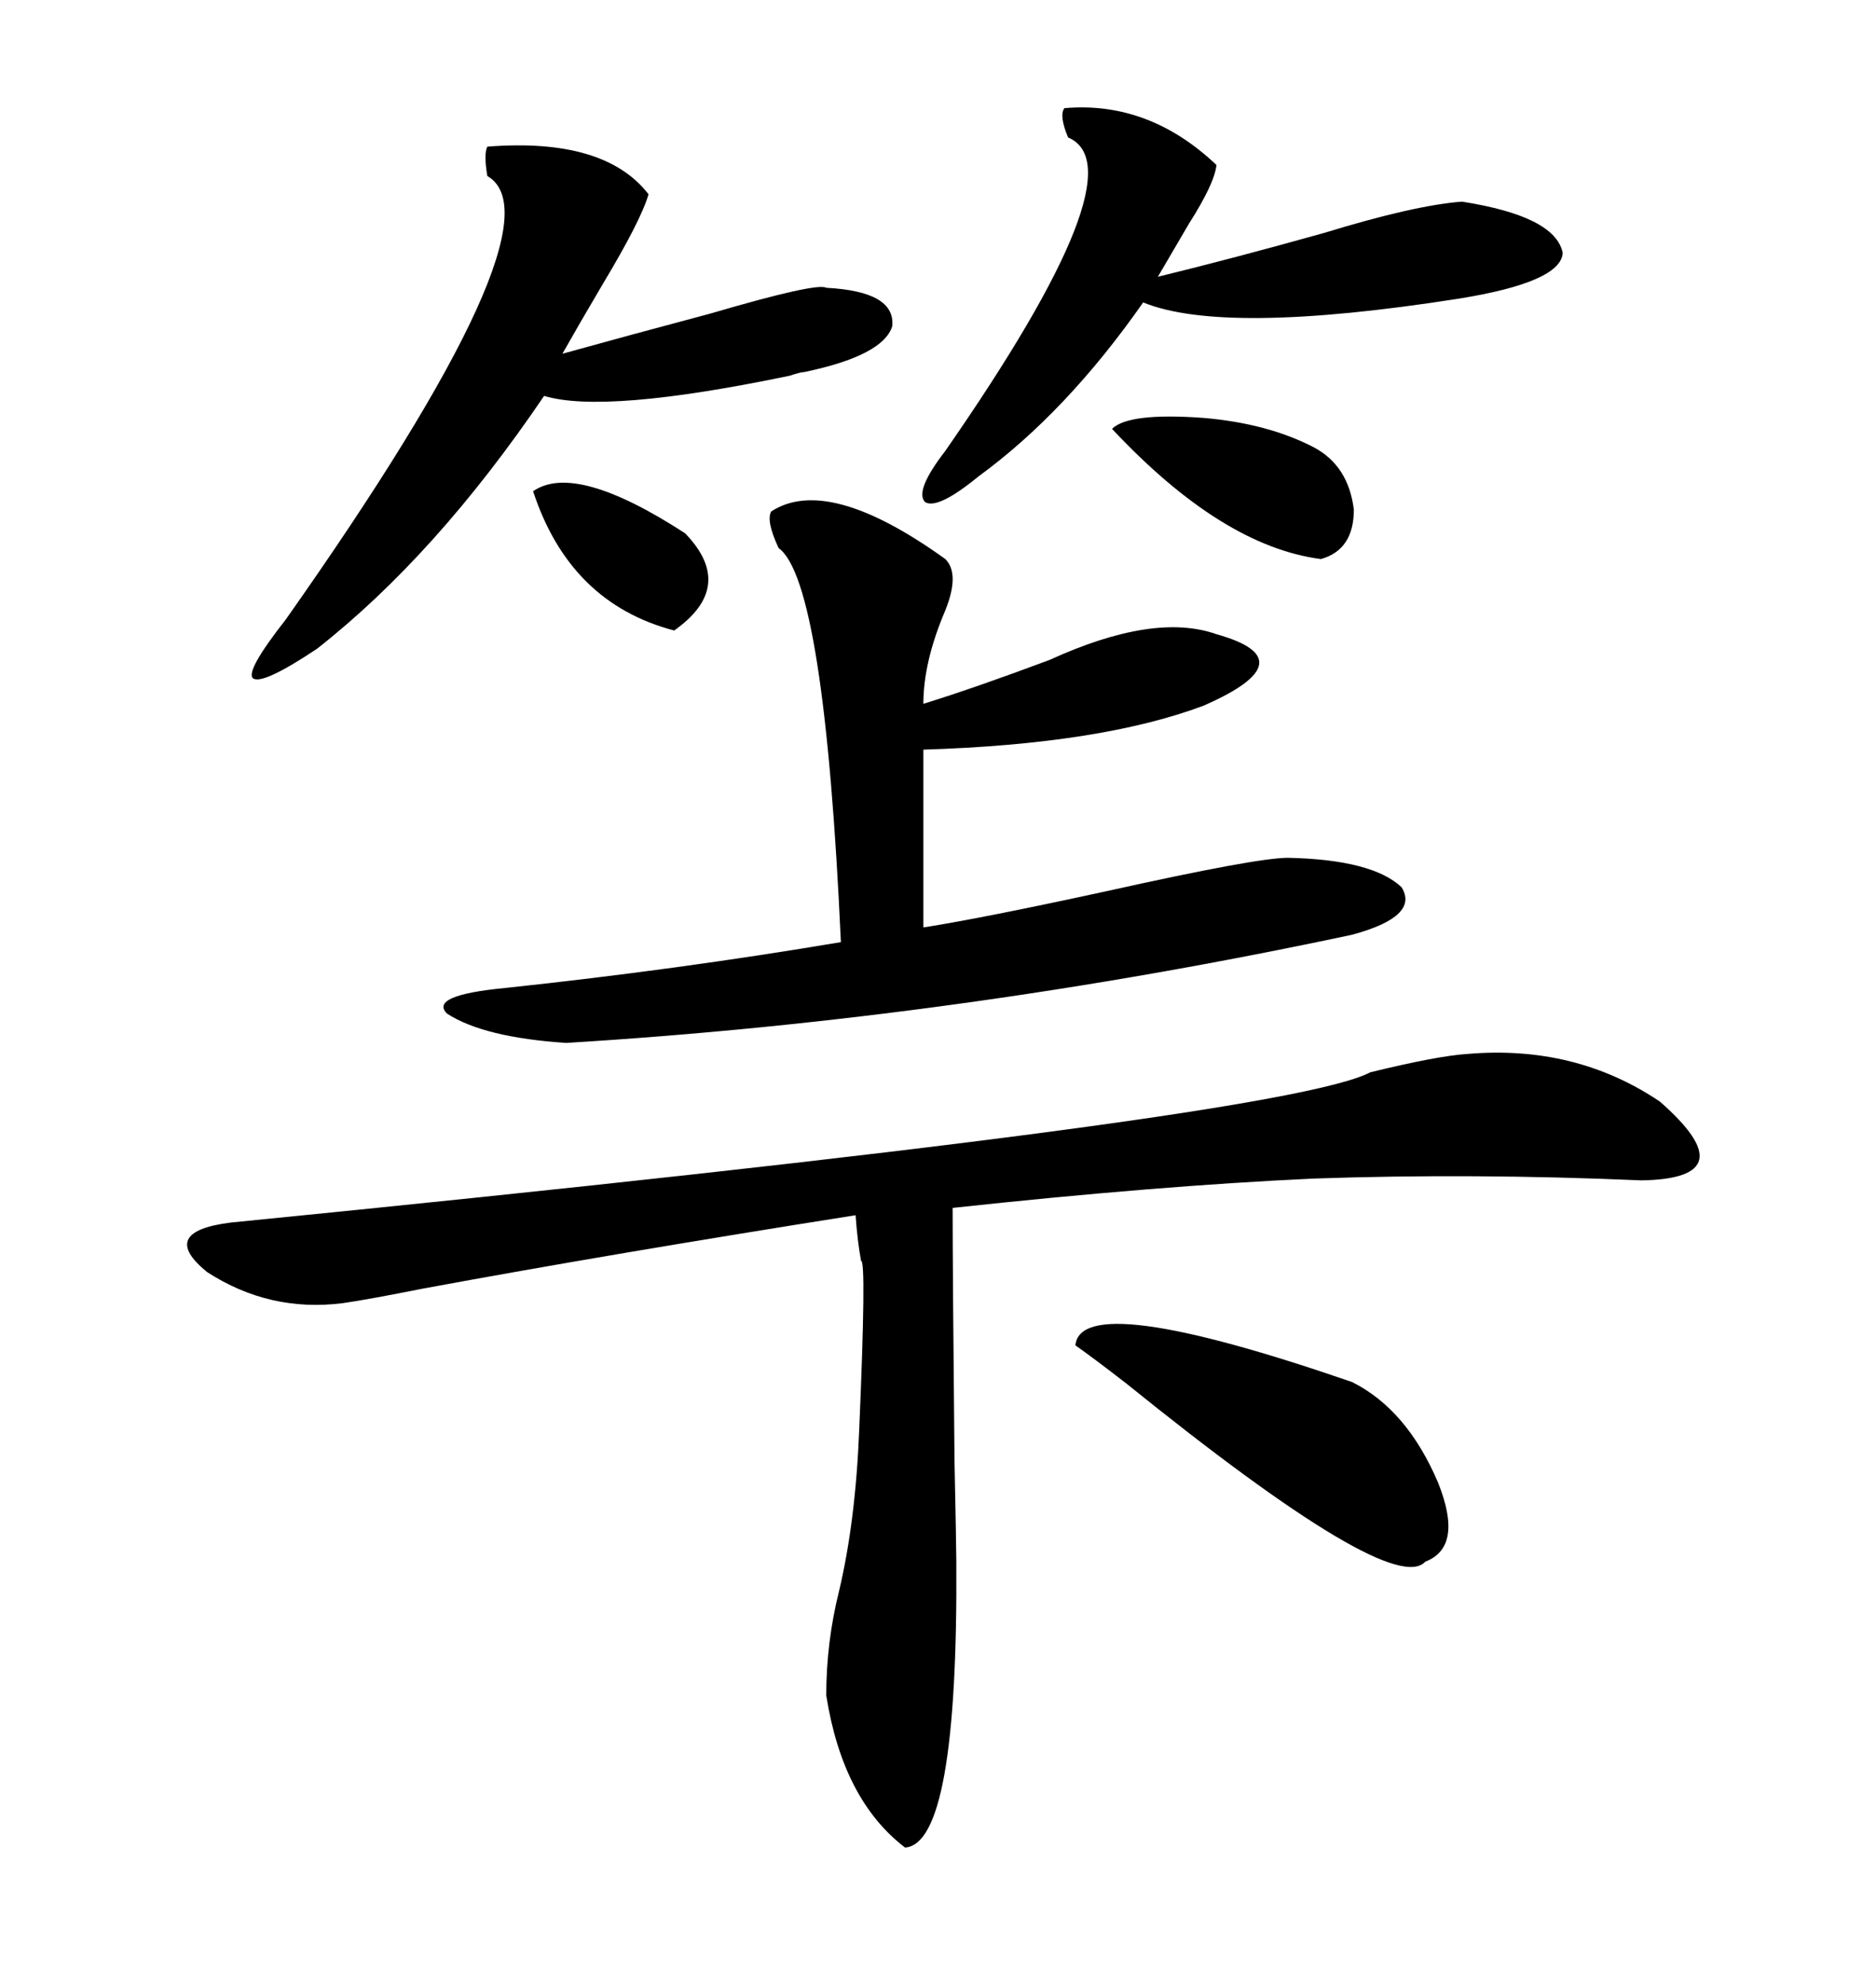 <svg xmlns="http://www.w3.org/2000/svg" xmlns:xlink="http://www.w3.org/1999/xlink" width="300" height="317.285"><path d="M234.67 168.46L234.67 168.46Q251.95 166.99 265.43 176.07L265.43 176.07Q279.49 188.38 262.50 188.67L262.50 188.67Q235.55 187.50 210.06 188.38L210.06 188.38Q184.86 189.55 152.34 193.07L152.34 193.07Q152.34 203.03 152.64 233.50L152.64 233.50Q152.93 247.56 152.93 249.61L152.93 249.61Q153.22 294.73 144.73 295.31L144.73 295.31Q134.77 287.70 132.13 271.00L132.13 271.00Q132.13 262.50 134.18 254.30L134.18 254.30Q136.82 243.16 137.40 228.52L137.40 228.52Q138.57 201.27 137.70 201.56L137.70 201.56Q137.11 198.34 136.82 194.24L136.82 194.24Q97.85 200.39 67.68 205.96L67.68 205.96Q58.89 207.71 54.79 208.30L54.79 208.30Q43.07 209.77 33.11 203.32L33.11 203.32Q25.20 196.88 36.91 195.41L36.91 195.41Q205.37 178.71 219.14 171.39L219.14 171.39Q229.98 168.75 234.67 168.46ZM123.34 81.74L123.34 81.74Q132.42 75.88 151.17 89.36L151.17 89.36Q153.52 91.70 151.17 97.56L151.17 97.56Q147.66 105.76 147.66 112.50L147.66 112.50Q156.15 109.86 167.87 105.47L167.87 105.47Q184.57 97.85 194.53 101.37L194.53 101.37Q209.18 105.47 192.48 112.79L192.48 112.79Q176.07 118.95 147.66 119.82L147.66 119.82L147.66 148.24Q157.03 146.78 177.25 142.38L177.25 142.38Q200.98 137.11 205.96 137.11L205.96 137.11Q219.43 137.40 224.12 141.80L224.12 141.80Q227.05 146.48 216.21 149.41L216.21 149.41Q152.93 162.89 90.53 166.70L90.53 166.70Q77.34 165.82 71.48 162.01L71.48 162.01Q68.55 159.08 80.86 157.91L80.86 157.91Q108.40 154.98 134.47 150.59L134.47 150.59Q131.84 92.87 124.51 87.60L124.51 87.60Q122.46 83.20 123.34 81.74ZM77.93 23.44L77.93 23.44Q96.68 21.97 103.71 31.05L103.71 31.05Q102.54 35.16 96.39 45.41L96.39 45.41Q92.58 51.86 89.94 56.54L89.94 56.54Q100.49 53.61 113.67 50.10L113.67 50.10Q130.66 45.12 132.13 46.00L132.13 46.00Q143.26 46.58 142.68 52.15L142.68 52.15Q141.21 56.84 128.61 59.47L128.61 59.47Q128.03 59.47 126.27 60.06L126.27 60.06Q96.68 66.21 87.01 63.28L87.01 63.28Q69.73 88.77 50.68 103.71L50.68 103.71Q41.89 109.57 40.43 108.40L40.43 108.40Q39.26 107.23 45.70 99.02L45.70 99.02Q90.53 35.45 77.93 28.13L77.93 28.13Q77.34 24.61 77.93 23.44ZM170.21 17.29L170.21 17.29Q183.69 16.11 194.53 26.37L194.53 26.37Q194.24 29.30 190.14 35.74L190.14 35.74Q187.21 40.72 185.16 44.24L185.16 44.24Q197.17 41.31 211.82 37.21L211.82 37.21Q226.17 32.81 233.79 32.23L233.79 32.23Q248.73 34.57 249.90 40.43L249.90 40.43Q249.61 45.12 233.20 47.75L233.20 47.75Q195.70 53.61 182.81 48.34L182.81 48.34Q170.51 65.92 156.45 76.17L156.45 76.17Q150 81.45 147.95 80.27L147.95 80.27Q146.19 78.52 151.17 72.07L151.17 72.07Q182.52 26.95 170.80 21.97L170.80 21.97Q169.34 18.46 170.21 17.29ZM216.21 220.90L216.21 220.90Q225 225.29 229.98 237.01L229.98 237.01Q234.08 247.27 227.93 249.61L227.93 249.61Q222.66 255.47 180.18 221.19L180.18 221.19Q174.90 217.09 171.97 215.04L171.97 215.04Q172.85 205.96 216.21 220.90ZM210.06 71.48L210.06 71.48Q215.63 74.41 216.50 81.45L216.50 81.45Q216.50 87.89 211.23 89.36L211.23 89.36Q195.41 87.30 177.83 68.55L177.83 68.55Q180.47 65.92 192.48 66.80L192.48 66.80Q202.73 67.68 210.06 71.48ZM85.25 78.52L85.25 78.52Q91.99 73.83 109.57 85.25L109.57 85.25Q117.77 93.75 107.81 100.78L107.81 100.78Q91.11 96.39 85.25 78.52Z"/></svg>